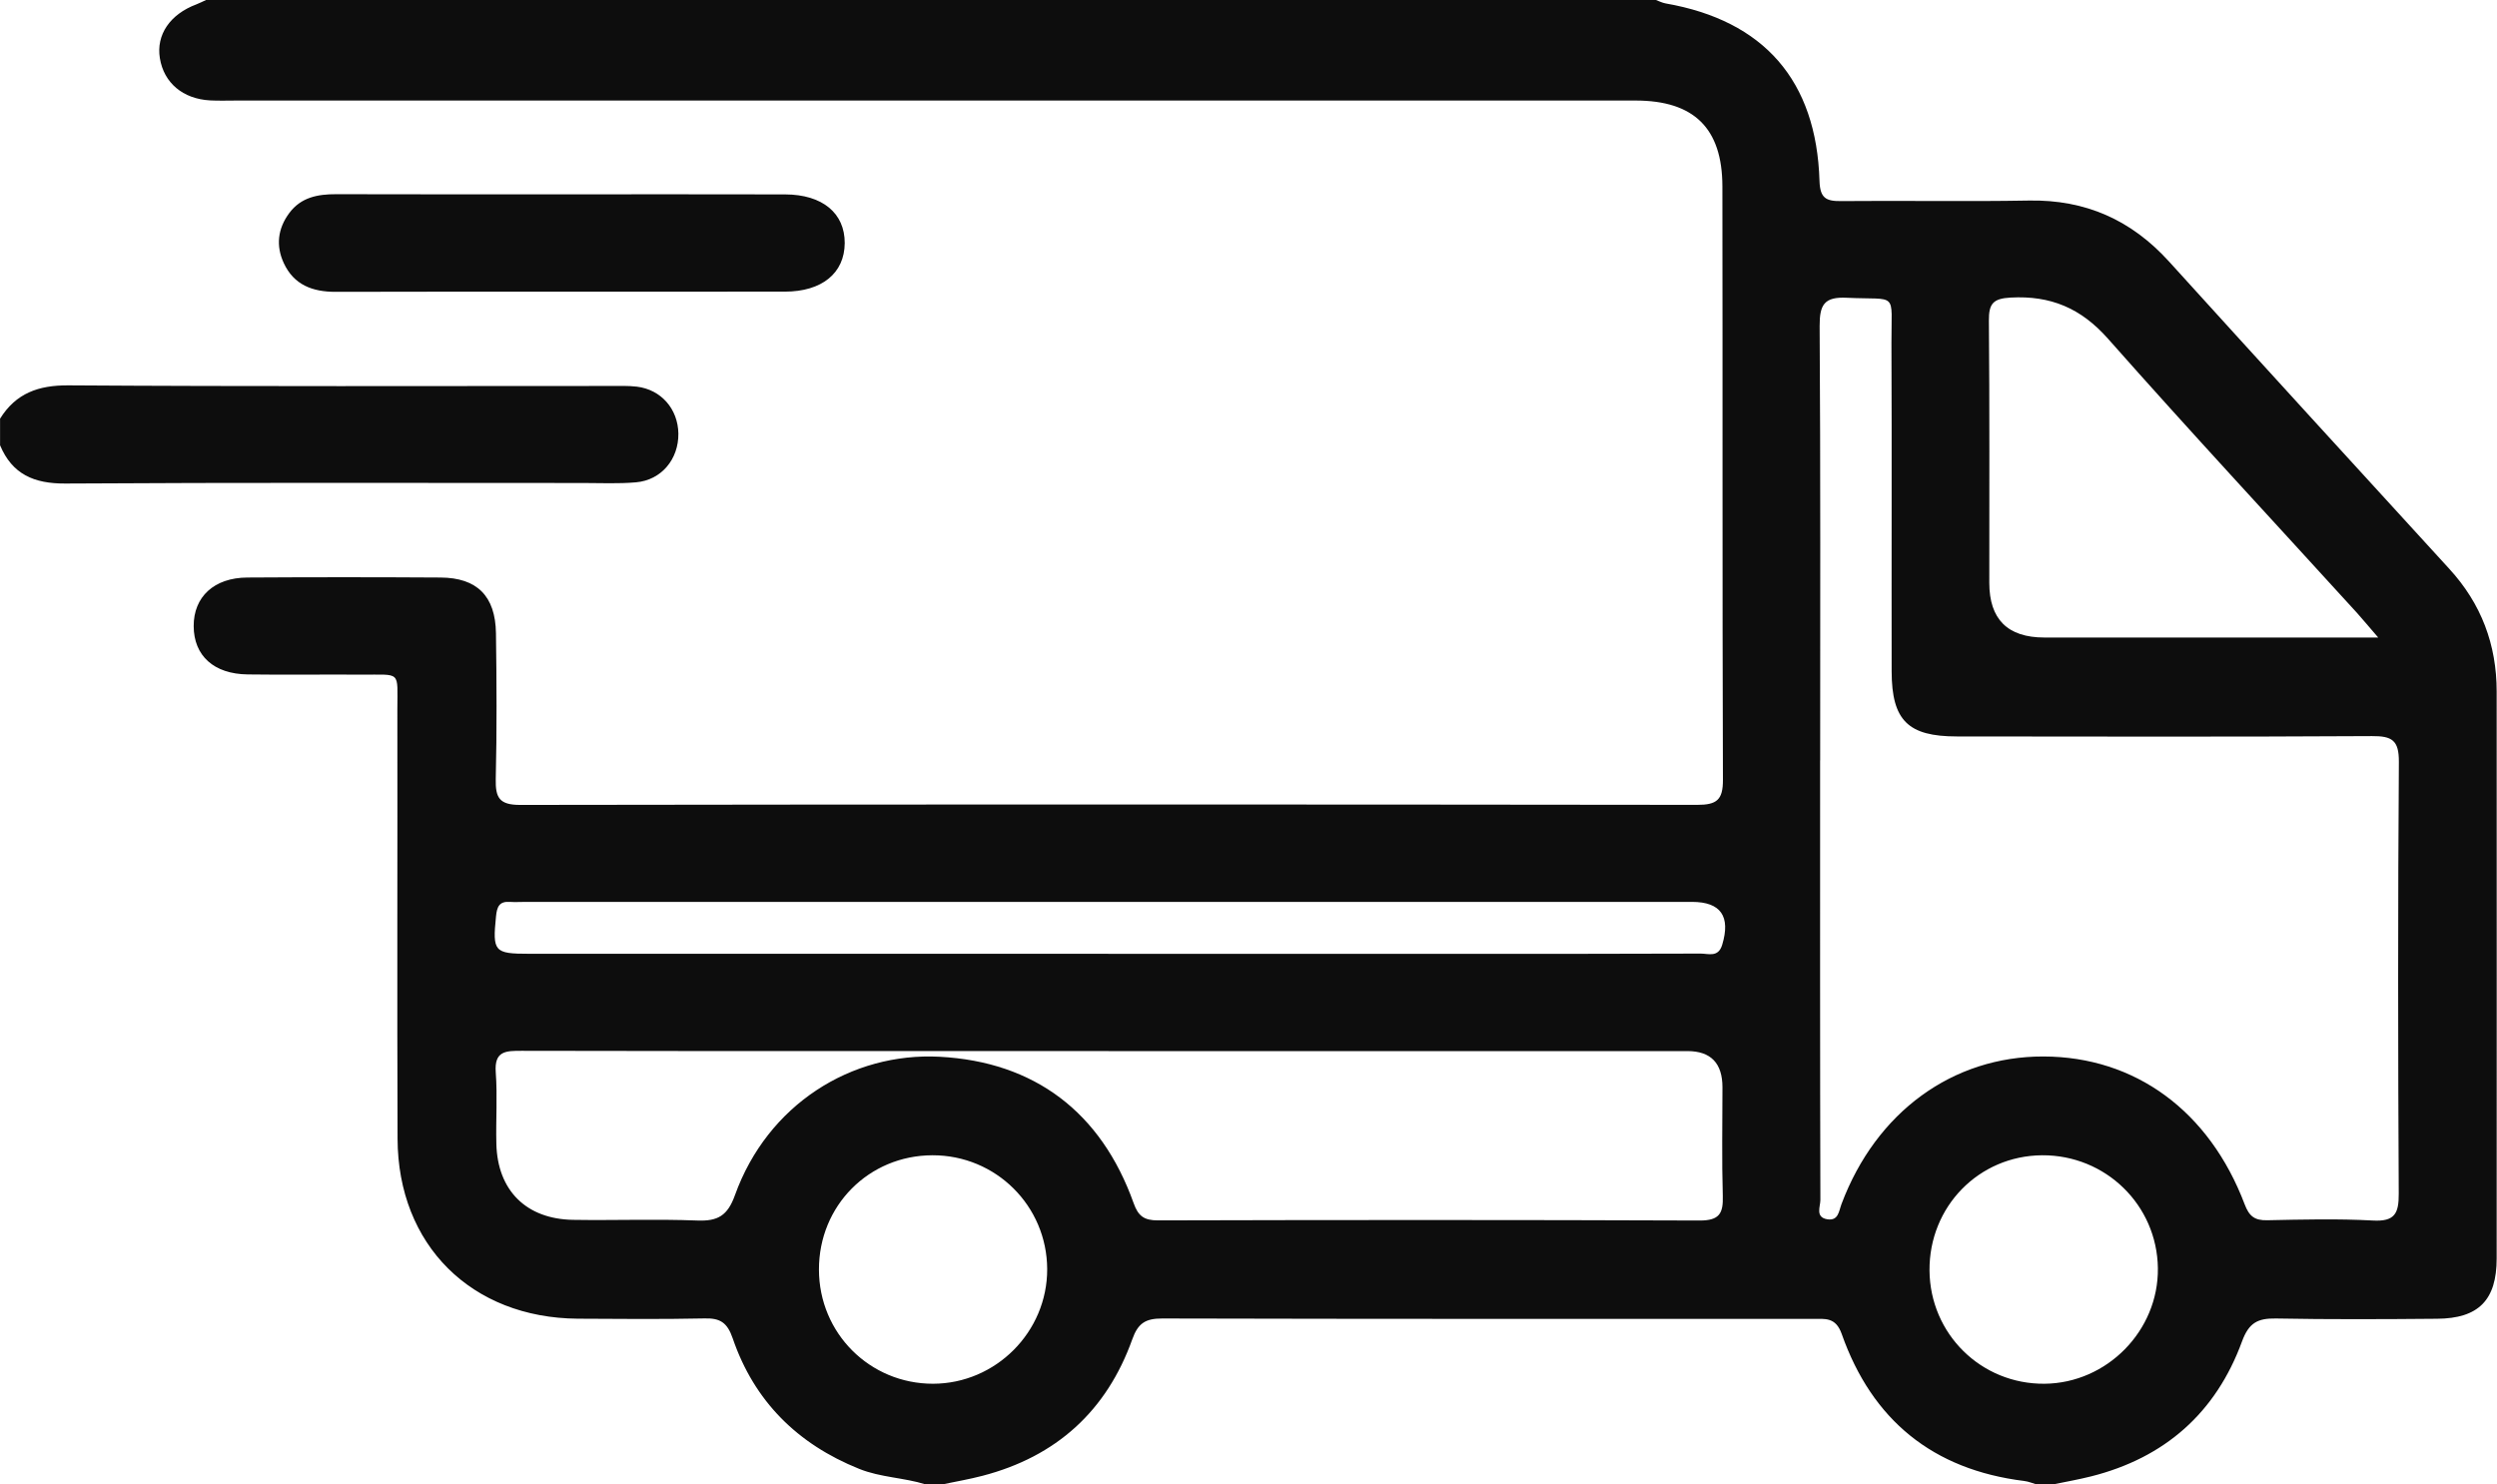 <svg xmlns="http://www.w3.org/2000/svg" fill="none" viewBox="0 0 37 22" height="22" width="37">
<path fill="#0D0D0D" d="M13.716 21.999C13.394 21.897 13.049 21.897 12.73 21.768C11.817 21.401 11.176 20.766 10.857 19.834C10.777 19.602 10.673 19.533 10.442 19.539C9.815 19.552 9.188 19.547 8.561 19.543C6.985 19.531 5.896 18.451 5.891 16.875C5.883 14.755 5.891 12.633 5.888 10.513C5.888 9.931 5.951 10.002 5.357 9.998C4.795 9.994 4.233 10.003 3.671 9.995C3.168 9.989 2.872 9.718 2.87 9.28C2.868 8.845 3.172 8.561 3.666 8.559C4.62 8.553 5.573 8.553 6.527 8.559C7.068 8.562 7.341 8.832 7.349 9.384C7.359 10.104 7.363 10.825 7.346 11.544C7.34 11.823 7.399 11.929 7.708 11.929C13.522 11.92 19.336 11.921 25.149 11.928C25.437 11.928 25.531 11.856 25.53 11.558C25.52 8.625 25.527 5.692 25.522 2.76C25.52 1.899 25.099 1.491 24.239 1.49C17.328 1.49 10.417 1.49 3.506 1.49C3.375 1.49 3.244 1.495 3.113 1.488C2.71 1.466 2.428 1.228 2.369 0.863C2.312 0.515 2.519 0.211 2.912 0.064C2.959 0.046 3.006 0.021 3.053 0C10.214 0 17.375 0 24.536 0C24.584 0.017 24.631 0.042 24.682 0.051C26.136 0.305 26.916 1.191 26.961 2.682C26.969 2.938 27.059 2.983 27.283 2.98C28.21 2.971 29.137 2.989 30.065 2.972C30.903 2.957 31.583 3.26 32.144 3.88C33.523 5.401 34.908 6.916 36.293 8.43C36.766 8.946 36.995 9.551 36.995 10.249C36.995 13.05 36.997 15.85 36.995 18.651C36.995 19.268 36.726 19.54 36.112 19.544C35.316 19.551 34.519 19.555 33.723 19.54C33.455 19.536 33.324 19.602 33.222 19.879C32.836 20.936 32.078 21.605 30.985 21.88C30.798 21.927 30.605 21.961 30.416 22H30.181C30.119 21.982 30.058 21.956 29.994 21.948C28.643 21.781 27.74 21.047 27.29 19.769C27.201 19.517 27.043 19.546 26.864 19.546C23.65 19.546 20.436 19.548 17.221 19.54C16.973 19.54 16.863 19.61 16.778 19.848C16.398 20.911 15.652 21.586 14.56 21.871C14.359 21.924 14.154 21.958 13.951 22.001H13.716V21.999ZM26.97 11.268C26.97 13.44 26.968 15.612 26.974 17.784C26.974 17.882 26.894 18.041 27.078 18.07C27.243 18.095 27.247 17.949 27.288 17.841C27.8 16.48 28.934 15.654 30.28 15.657C31.636 15.66 32.736 16.462 33.261 17.848C33.328 18.025 33.409 18.088 33.594 18.084C34.116 18.073 34.64 18.06 35.161 18.088C35.484 18.106 35.546 17.985 35.544 17.689C35.533 15.557 35.531 13.424 35.546 11.291C35.548 10.969 35.443 10.907 35.147 10.909C33.097 10.921 31.047 10.916 28.997 10.914C28.272 10.914 28.032 10.676 28.03 9.952C28.027 8.329 28.034 6.707 28.027 5.084C28.024 4.308 28.133 4.449 27.368 4.413C27.032 4.396 26.962 4.514 26.963 4.831C26.977 6.977 26.971 9.123 26.971 11.269L26.97 11.268ZM16.428 15.576C15.253 15.576 14.077 15.576 12.902 15.576C11.178 15.576 9.454 15.578 7.73 15.573C7.498 15.573 7.322 15.572 7.346 15.892C7.372 16.244 7.346 16.599 7.355 16.952C7.372 17.643 7.798 18.067 8.492 18.078C9.105 18.088 9.72 18.064 10.332 18.088C10.636 18.1 10.781 18.017 10.89 17.713C11.373 16.369 12.617 15.593 13.922 15.661C15.326 15.735 16.316 16.479 16.798 17.831C16.866 18.023 16.954 18.086 17.156 18.086C19.833 18.079 22.51 18.078 25.188 18.088C25.478 18.088 25.536 17.982 25.528 17.723C25.512 17.187 25.523 16.65 25.523 16.114C25.523 15.757 25.351 15.578 25.006 15.577C22.146 15.577 19.286 15.577 16.426 15.577L16.428 15.576ZM35.239 9.447C35.092 9.278 35.012 9.179 34.927 9.085C33.695 7.732 32.449 6.392 31.237 5.021C30.835 4.566 30.385 4.378 29.794 4.41C29.532 4.424 29.469 4.501 29.471 4.752C29.482 6.047 29.477 7.342 29.477 8.637C29.477 9.178 29.749 9.448 30.293 9.448C31.91 9.448 33.527 9.448 35.239 9.448V9.447ZM16.422 14.136C18.12 14.136 19.818 14.136 21.516 14.136C22.744 14.136 23.972 14.137 25.2 14.132C25.315 14.132 25.461 14.194 25.519 14.002C25.646 13.582 25.5 13.366 25.072 13.366C19.311 13.366 13.551 13.366 7.79 13.366C7.711 13.366 7.633 13.371 7.555 13.366C7.398 13.355 7.364 13.439 7.35 13.579C7.297 14.102 7.322 14.135 7.839 14.135C10.7 14.135 13.561 14.135 16.422 14.135V14.136ZM13.817 17.121C12.874 17.123 12.133 17.869 12.135 18.816C12.136 19.757 12.888 20.508 13.826 20.507C14.756 20.505 15.52 19.738 15.517 18.807C15.513 17.871 14.756 17.119 13.817 17.121ZM30.295 20.507C31.221 20.499 31.986 19.72 31.975 18.795C31.963 17.859 31.201 17.116 30.26 17.121C29.321 17.128 28.584 17.882 28.591 18.829C28.599 19.769 29.356 20.515 30.295 20.507Z"></path>
<path fill="#0D0D0D" d="M0 6.206C0.236 5.827 0.57 5.708 1.015 5.711C3.691 5.729 6.368 5.72 9.045 5.72C9.175 5.72 9.307 5.715 9.436 5.73C9.797 5.774 10.046 6.061 10.052 6.425C10.057 6.804 9.801 7.115 9.425 7.148C9.165 7.171 8.903 7.158 8.642 7.158C6.083 7.158 3.524 7.15 0.965 7.166C0.504 7.168 0.181 7.029 0.001 6.599V6.206H0Z"></path>
<path fill="#0D0D0D" d="M8.308 2.88C9.417 2.88 10.526 2.878 11.635 2.881C12.188 2.883 12.519 3.16 12.517 3.603C12.514 4.048 12.18 4.322 11.629 4.322C9.411 4.324 7.193 4.32 4.974 4.325C4.629 4.326 4.354 4.221 4.205 3.899C4.086 3.643 4.115 3.388 4.286 3.158C4.459 2.924 4.708 2.877 4.981 2.878C6.09 2.881 7.199 2.88 8.308 2.88L8.308 2.88Z"></path>
</svg>
